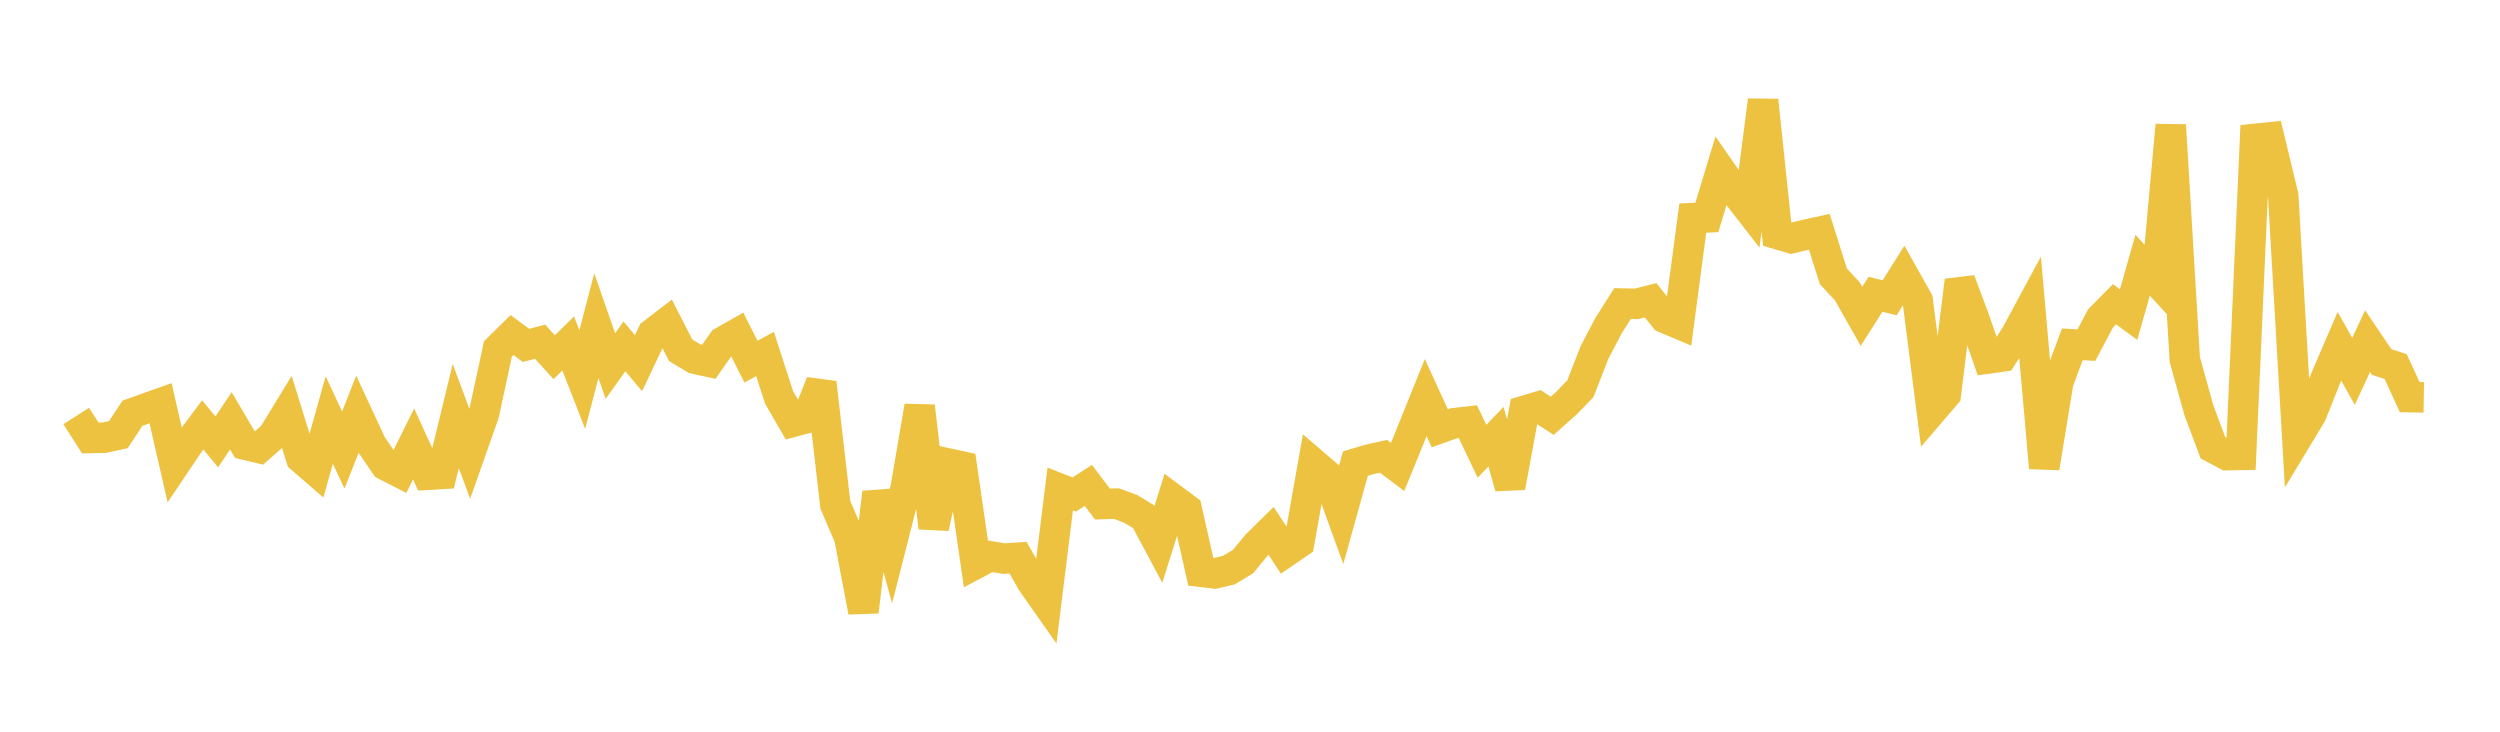 <svg width="164" height="48" xmlns="http://www.w3.org/2000/svg" xmlns:xlink="http://www.w3.org/1999/xlink"><path fill="none" stroke="rgb(237,194,64)" stroke-width="2" d="M5,27.29L5.922,28.73L6.844,28.712L7.766,28.511L8.689,27.109L9.611,26.779L10.533,26.452L11.455,30.481L12.377,29.11L13.299,27.875L14.222,28.986L15.144,27.606L16.066,29.169L16.988,29.389L17.91,28.579L18.832,27.068L19.754,30.049L20.677,30.849L21.599,27.551L22.521,29.524L23.443,27.181L24.365,29.164L25.287,30.512L26.21,30.986L27.132,29.122L28.054,31.143L28.976,31.089L29.898,27.291L30.82,29.78L31.743,27.16L32.665,22.889L33.587,21.979L34.509,22.657L35.431,22.416L36.353,23.433L37.275,22.532L38.198,24.901L39.12,21.366L40.042,24.012L40.964,22.722L41.886,23.826L42.808,21.881L43.731,21.175L44.653,22.981L45.575,23.532L46.497,23.734L47.419,22.417L48.341,21.895L49.263,23.725L50.186,23.223L51.108,26.071L52.03,27.666L52.952,27.419L53.874,25.105L54.796,33.107L55.719,35.269L56.641,40.128L57.563,32.311L58.485,35.671L59.407,32.049L60.329,26.647L61.251,34.62L62.174,30.4L63.096,30.599L64.018,36.977L64.94,36.489L65.862,36.644L66.784,36.585L67.707,38.204L68.629,39.516L69.551,32.076L70.473,32.44L71.395,31.84L72.317,33.064L73.24,33.036L74.162,33.375L75.084,33.934L76.006,35.659L76.928,32.724L77.85,33.408L78.772,37.508L79.695,37.617L80.617,37.4L81.539,36.841L82.461,35.724L83.383,34.821L84.305,36.231L85.228,35.6L86.15,30.392L87.072,31.183L87.994,33.724L88.916,30.409L89.838,30.138L90.76,29.933L91.683,30.63L92.605,28.366L93.527,26.08L94.449,28.093L95.371,27.767L96.293,27.659L97.216,29.603L98.138,28.647L99.06,31.965L99.982,26.956L100.904,26.679L101.826,27.275L102.749,26.453L103.671,25.504L104.593,23.134L105.515,21.373L106.437,19.913L107.359,19.931L108.281,19.698L109.204,20.852L110.126,21.242L111.048,14.306L111.97,14.263L112.892,11.22L113.814,12.548L114.737,13.733L115.659,6.583L116.581,15.354L117.503,15.627L118.425,15.409L119.347,15.204L120.269,18.127L121.192,19.122L122.114,20.75L123.036,19.303L123.958,19.537L124.88,18.07L125.802,19.711L126.725,26.942L127.647,25.866L128.569,18.401L129.491,20.867L130.413,23.52L131.335,23.391L132.257,21.958L133.18,20.245L134.102,30.689L135.024,25.058L135.946,22.588L136.868,22.641L137.79,20.895L138.713,19.958L139.635,20.638L140.557,17.397L141.479,18.404L142.401,8.209L143.323,23.587L144.246,26.91L145.168,29.372L146.09,29.859L147.012,29.842L147.934,9.11L148.856,9.013L149.778,12.837L150.701,28.699L151.623,27.171L152.545,24.862L153.467,22.719L154.389,24.365L155.311,22.378L156.234,23.745L157.156,24.047L158.078,26.053L159,26.067"></path></svg>